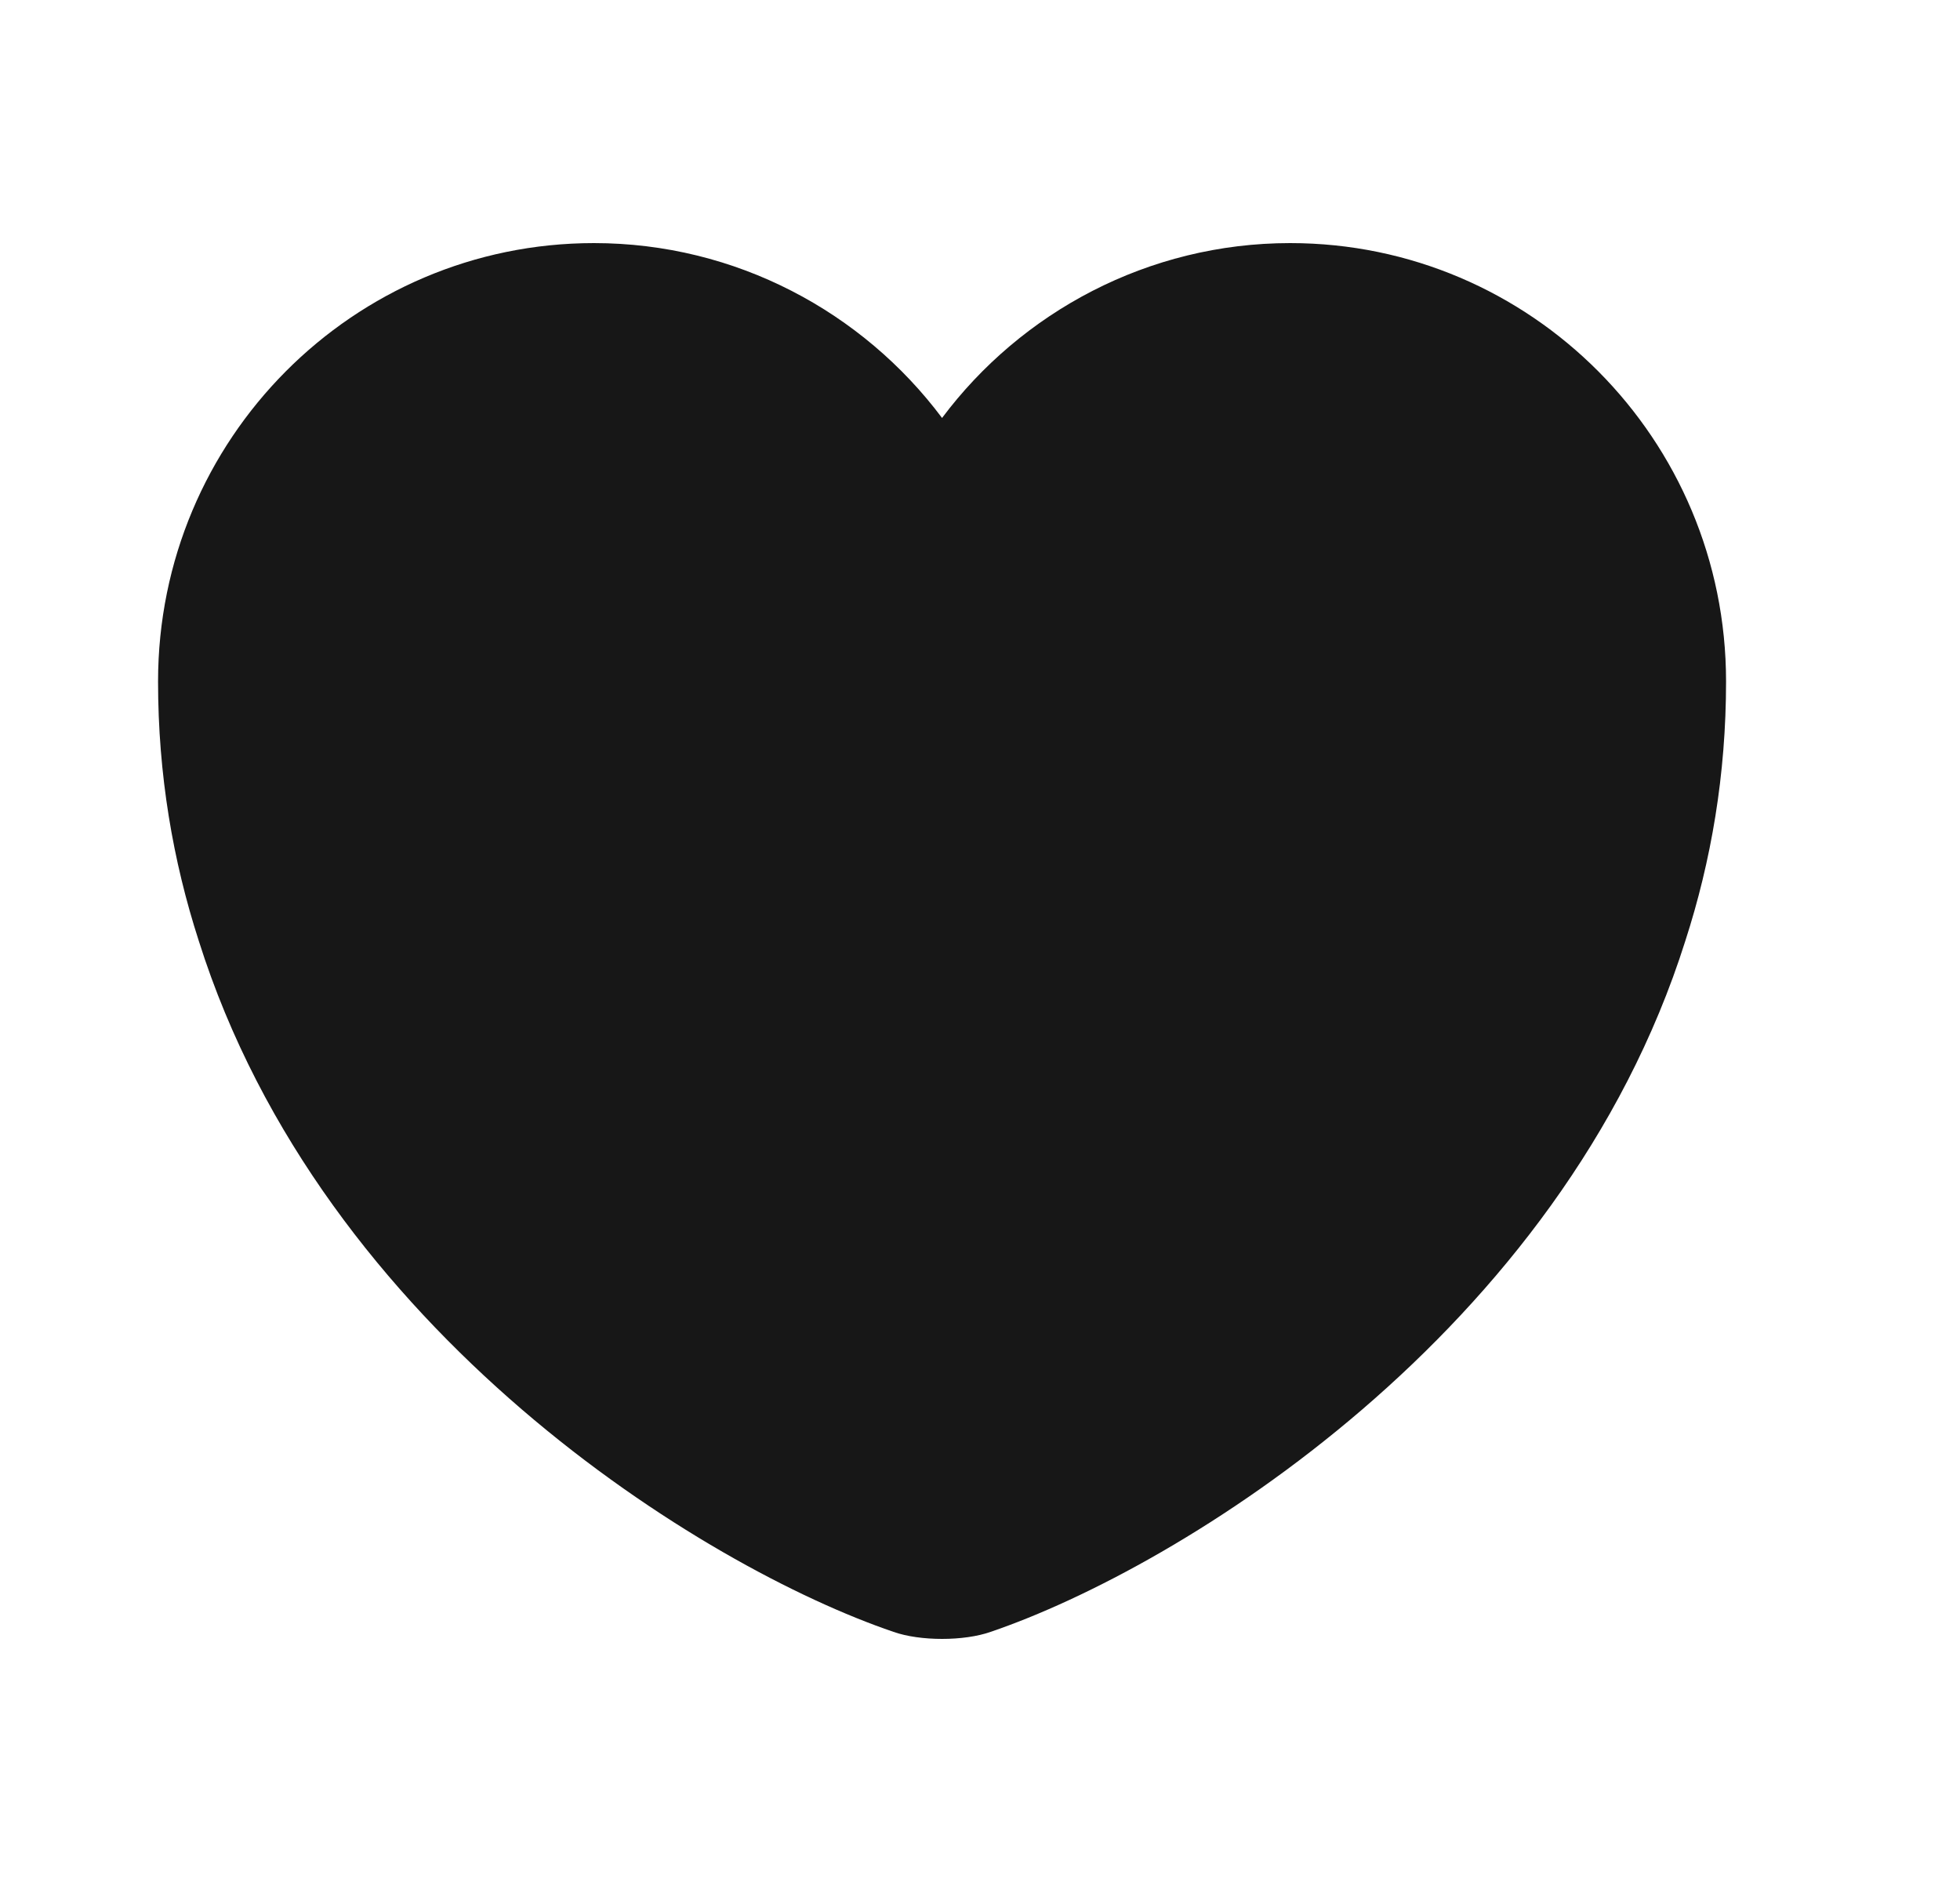 <svg width="25" height="24" viewBox="0 0 25 24" fill="none" xmlns="http://www.w3.org/2000/svg">
<path d="M16.456 3.1C14.646 3.1 13.026 3.98 12.016 5.33C11.006 3.98 9.386 3.1 7.576 3.1C4.506 3.1 2.016 5.6 2.016 8.69C2.016 9.88 2.206 10.98 2.536 12C4.116 17 8.986 19.99 11.396 20.81C11.736 20.93 12.296 20.93 12.636 20.81C15.046 19.99 19.916 17 21.496 12C21.826 10.98 22.016 9.88 22.016 8.69C22.016 5.6 19.526 3.1 16.456 3.1Z" fill="#171717"/>
</svg>
